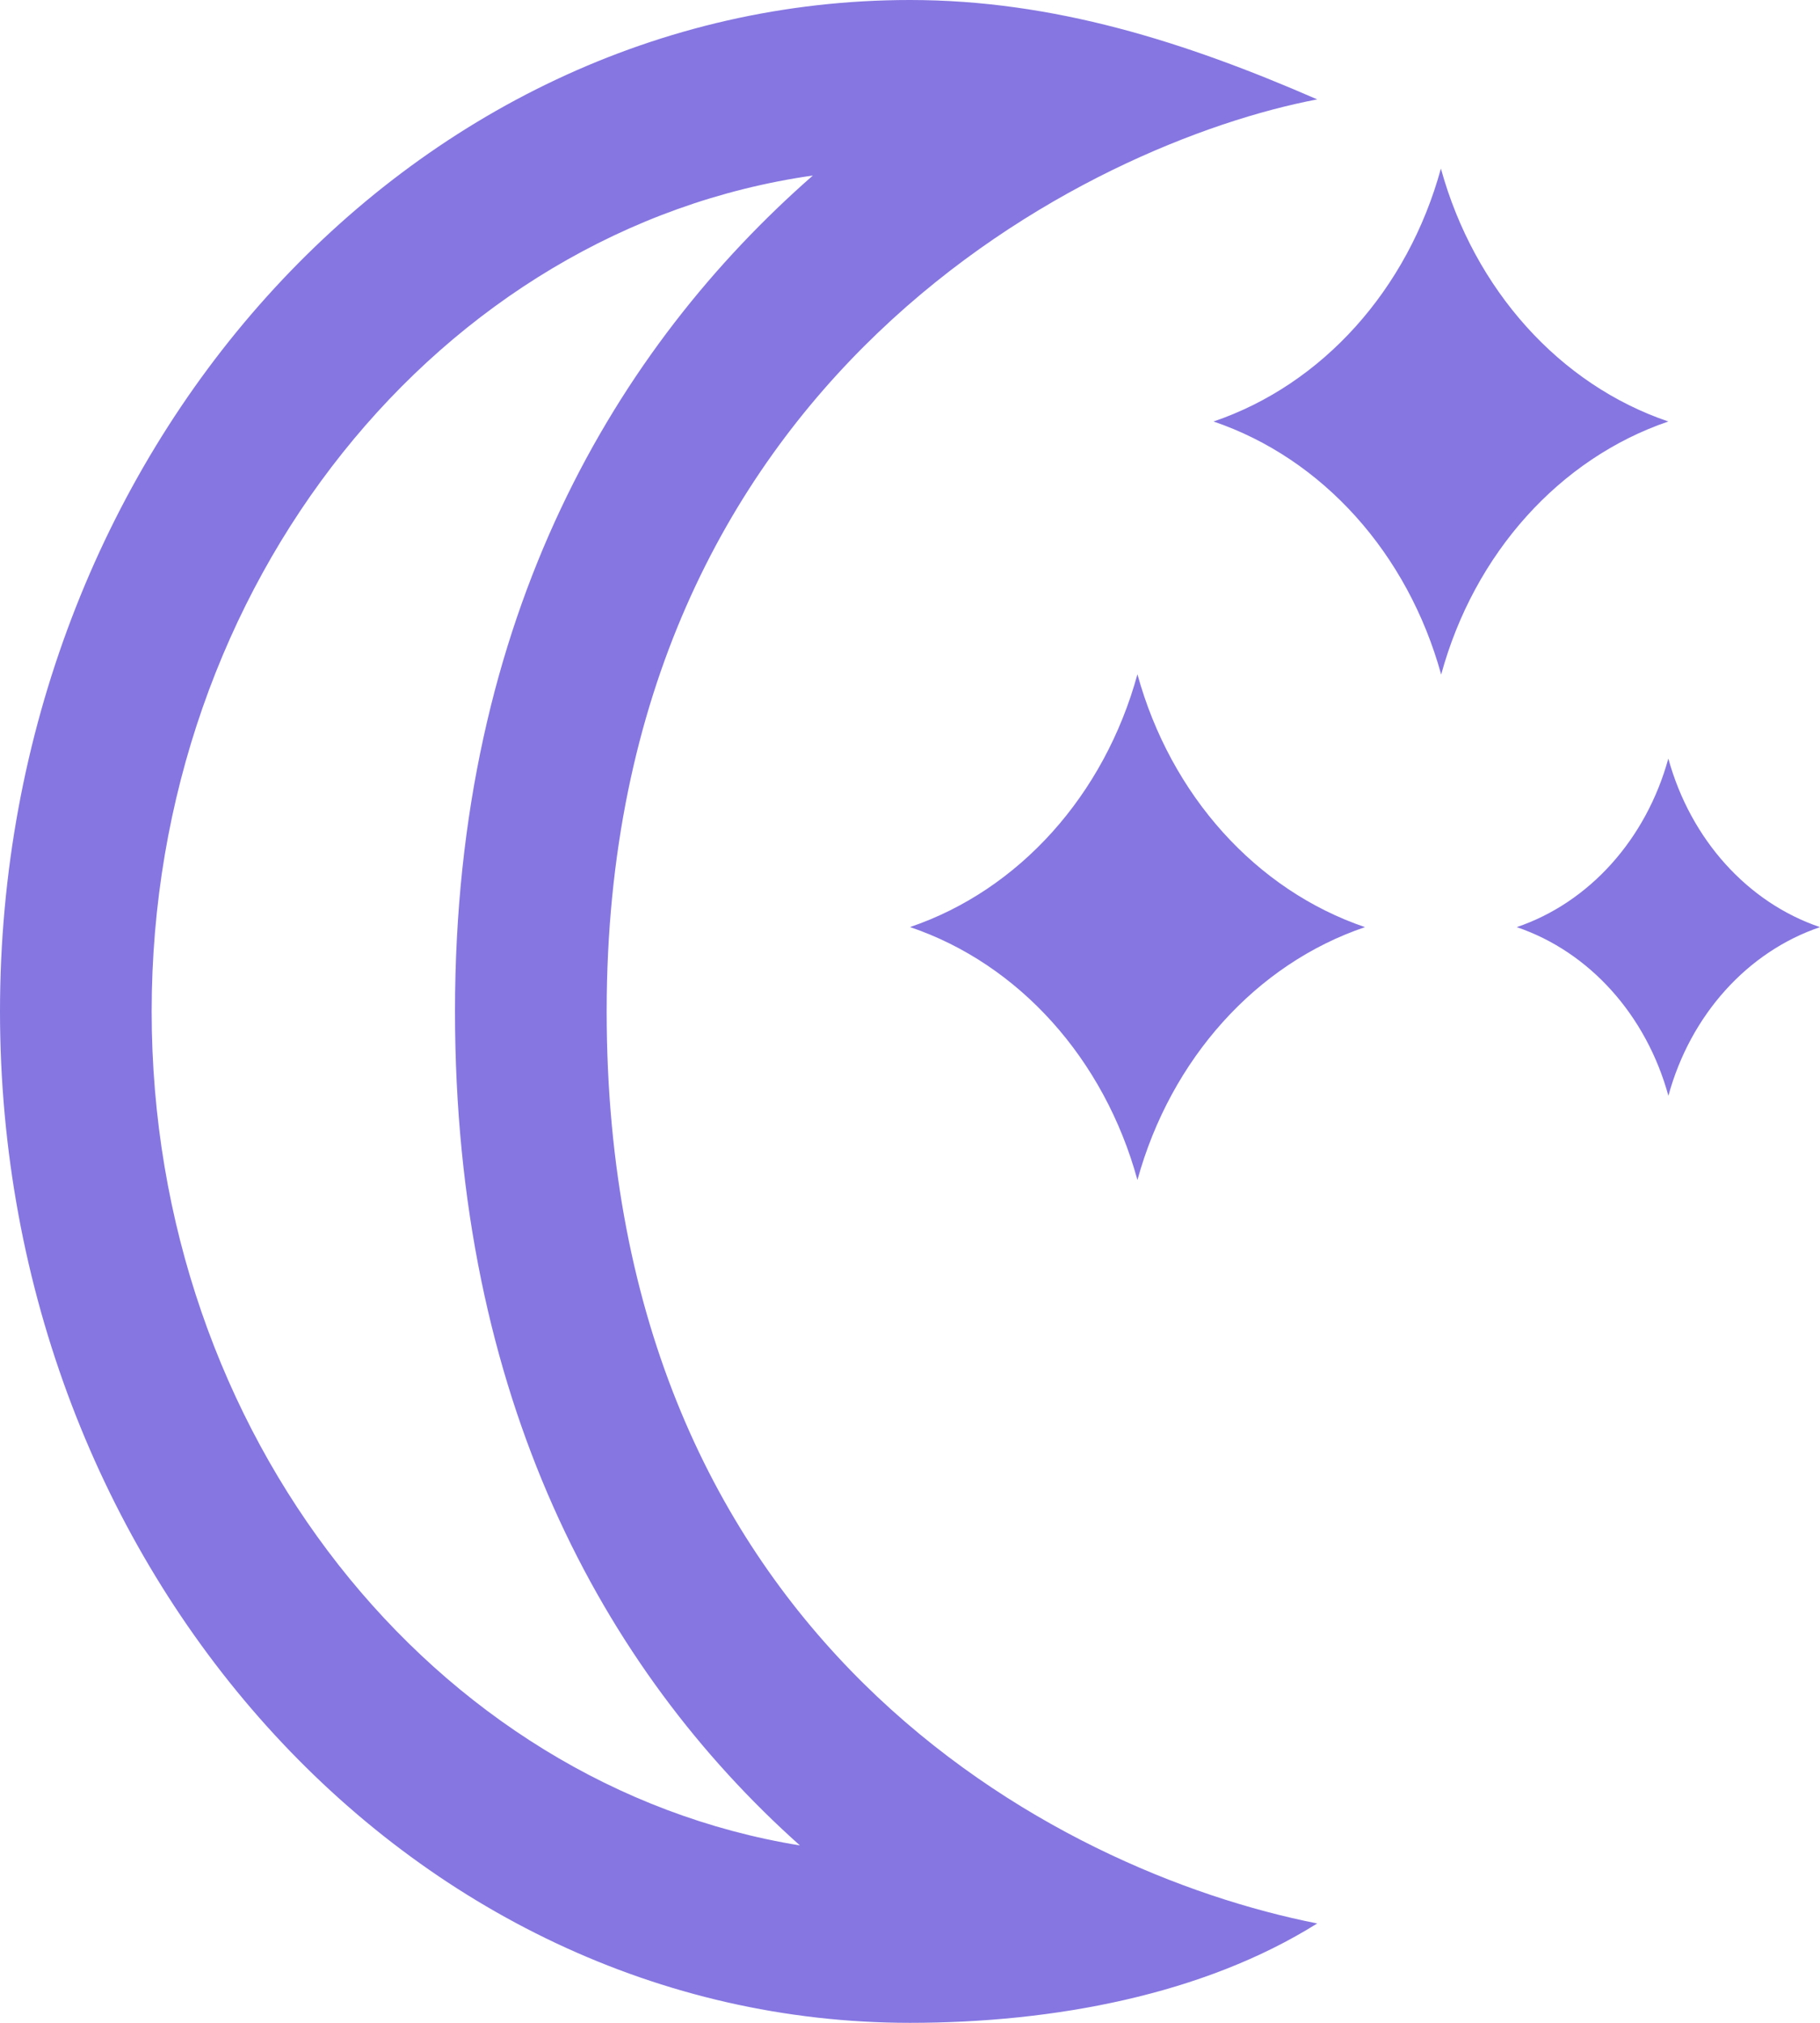<svg width="27" height="30" viewBox="0 0 27 30" fill="none" xmlns="http://www.w3.org/2000/svg">
<path d="M12.059 2.603C9.165 5.138 6.75 9.117 6.75 15C6.75 20.711 8.93 24.747 11.867 27.369C6.434 26.487 2.25 21.276 2.25 15C2.25 8.65 6.534 3.39 12.059 2.603ZM13.5 0C6.056 0 0 6.729 0 15C0 23.271 6.056 30 13.5 30C15.631 30 17.854 29.584 19.541 28.526C15.657 27.76 9 24.318 9 15C9 5.556 16.225 2.104 19.541 1.474C17.584 0.621 15.631 0 13.5 0ZM13.5 13.749C15.117 14.296 16.382 15.704 16.874 17.5C17.369 15.704 18.634 14.297 20.25 13.75C18.634 13.201 17.369 11.796 16.874 10C16.382 11.795 15.117 13.201 13.5 13.749ZM22.501 13.75C23.579 14.116 24.422 15.053 24.751 16.251C25.078 15.053 25.923 14.115 27 13.75C25.923 13.385 25.08 12.447 24.75 11.25C24.42 12.447 23.578 13.385 22.501 13.75ZM21.376 2.5C20.884 4.296 19.618 5.703 18.003 6.251C19.621 6.801 20.884 8.206 21.38 10.004C21.871 8.206 23.138 6.8 24.75 6.251C23.138 5.705 21.871 4.296 21.376 2.5Z" fill="#8576E1"/>
</svg>
